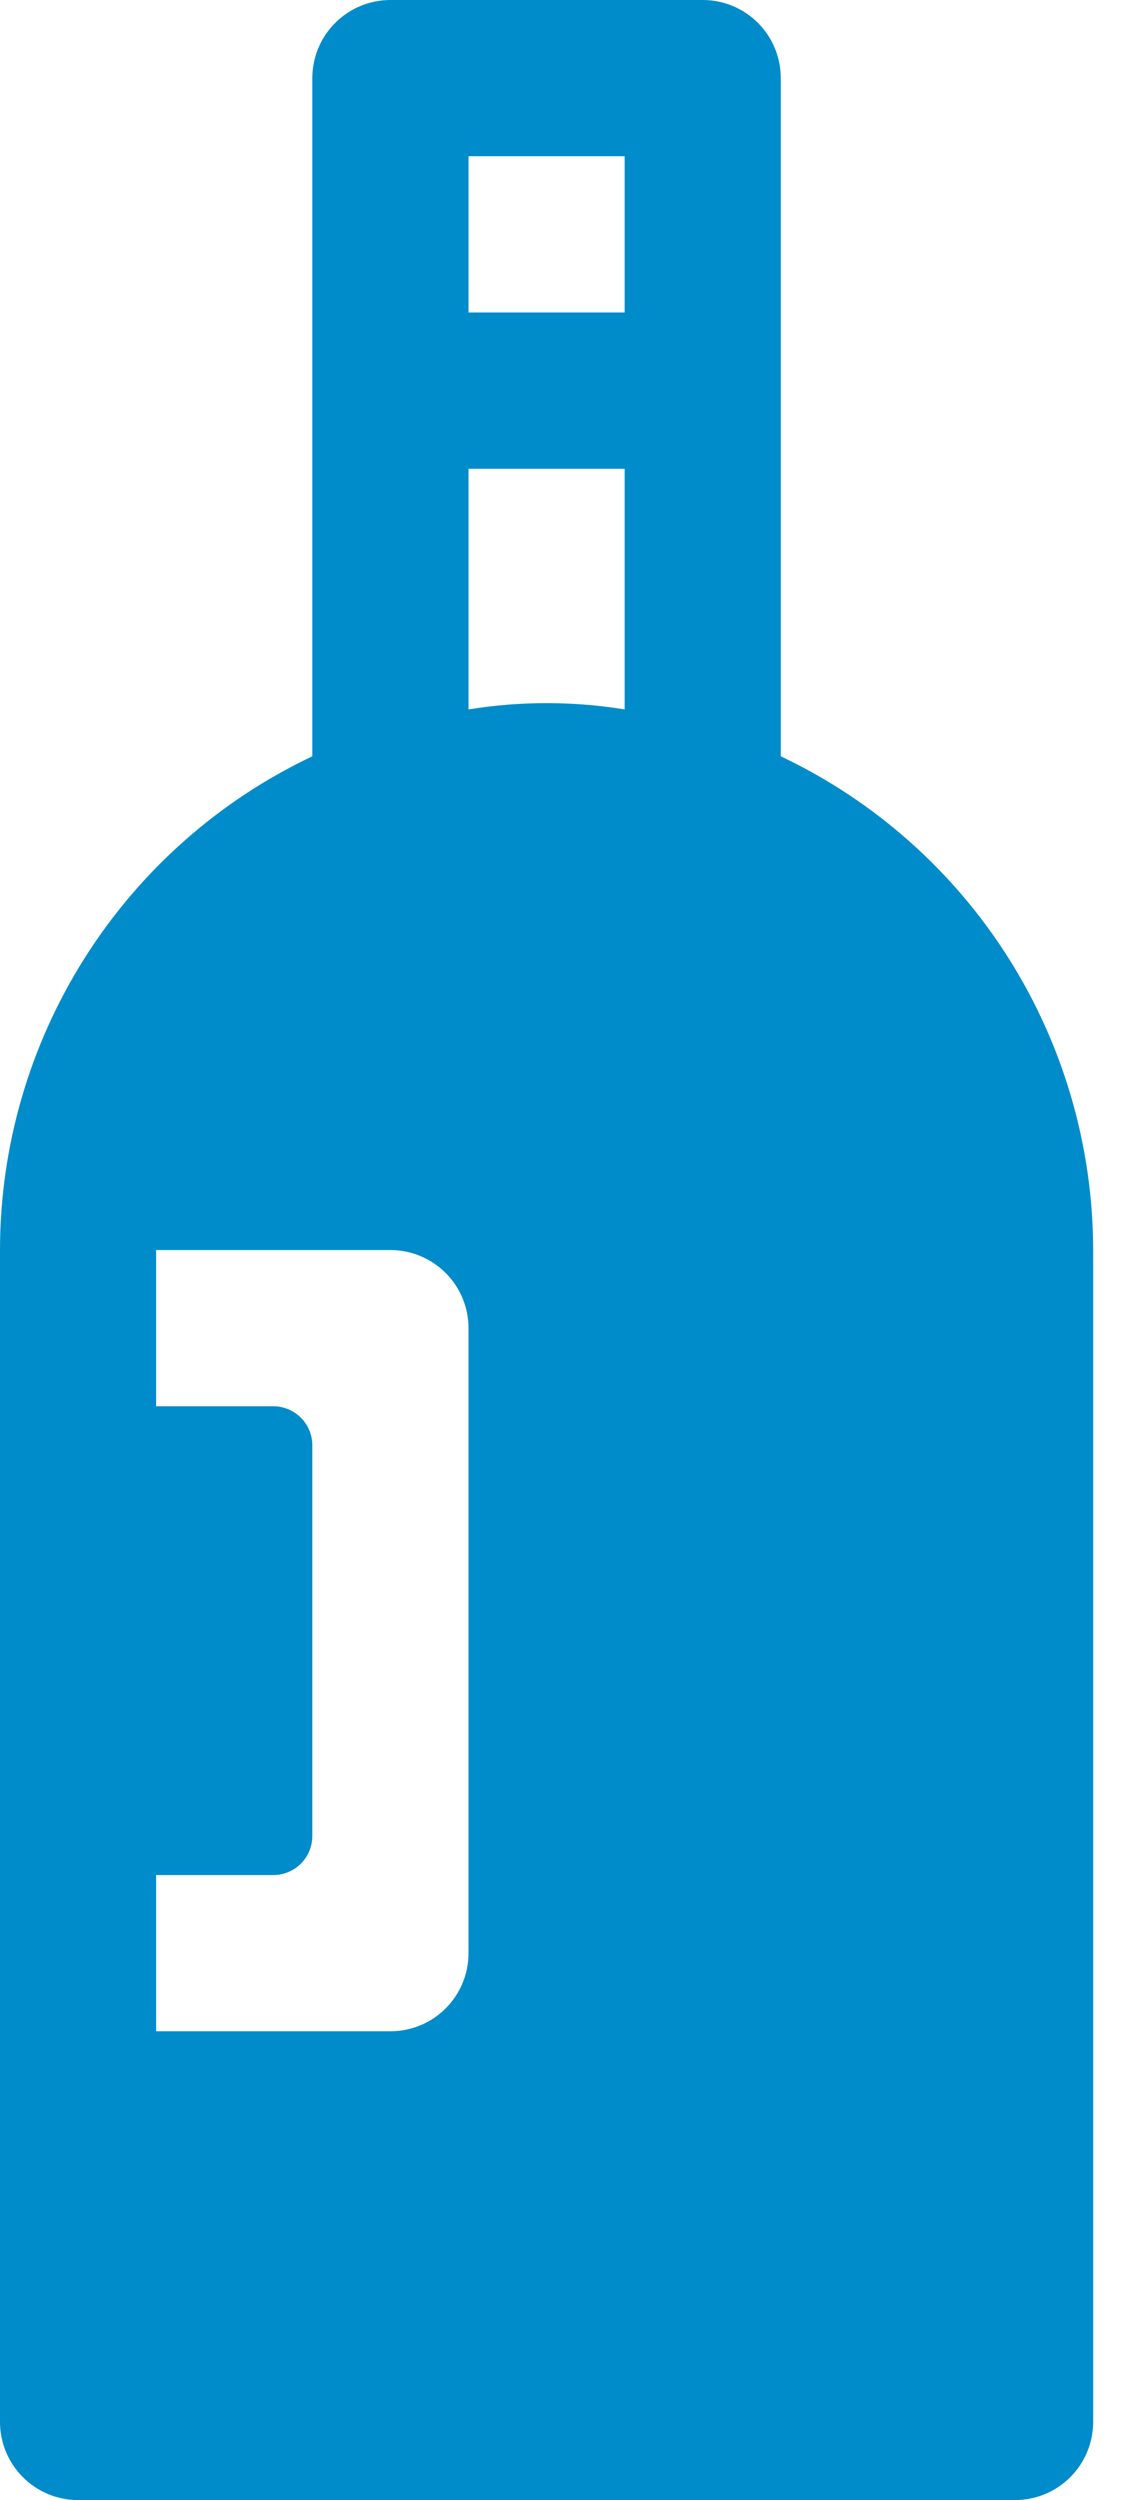 <svg width="17" height="37" viewBox="0 0 17 37" fill="none" xmlns="http://www.w3.org/2000/svg">
<path d="M11.562 11.193V1.156C11.562 0.85 11.441 0.555 11.224 0.339C11.007 0.122 10.713 0 10.406 0H5.781C5.475 0 5.181 0.122 4.964 0.339C4.747 0.555 4.625 0.85 4.625 1.156V11.193C3.242 11.848 2.073 12.883 1.255 14.177C0.436 15.47 0.001 16.969 0 18.5V35.844C0 36.15 0.122 36.444 0.339 36.661C0.555 36.878 0.85 37 1.156 37H15.031C15.338 37 15.632 36.878 15.849 36.661C16.066 36.444 16.188 36.15 16.188 35.844V18.5C16.186 16.969 15.751 15.47 14.933 14.177C14.114 12.883 12.945 11.848 11.562 11.193ZM9.25 2.312V4.625H6.938V2.312H9.25ZM6.938 6.938H9.25V10.499C8.484 10.375 7.703 10.375 6.938 10.499V6.938ZM2.312 27.75H4.047C4.2 27.75 4.347 27.689 4.456 27.581C4.564 27.472 4.625 27.325 4.625 27.172V21.391C4.625 21.237 4.564 21.09 4.456 20.982C4.347 20.873 4.2 20.812 4.047 20.812H2.312V18.5H5.781C6.088 18.5 6.382 18.622 6.599 18.839C6.816 19.055 6.938 19.35 6.938 19.656V28.906C6.938 29.213 6.816 29.507 6.599 29.724C6.382 29.941 6.088 30.062 5.781 30.062H2.312V27.75Z" fill="#008CCA"/>
</svg>
